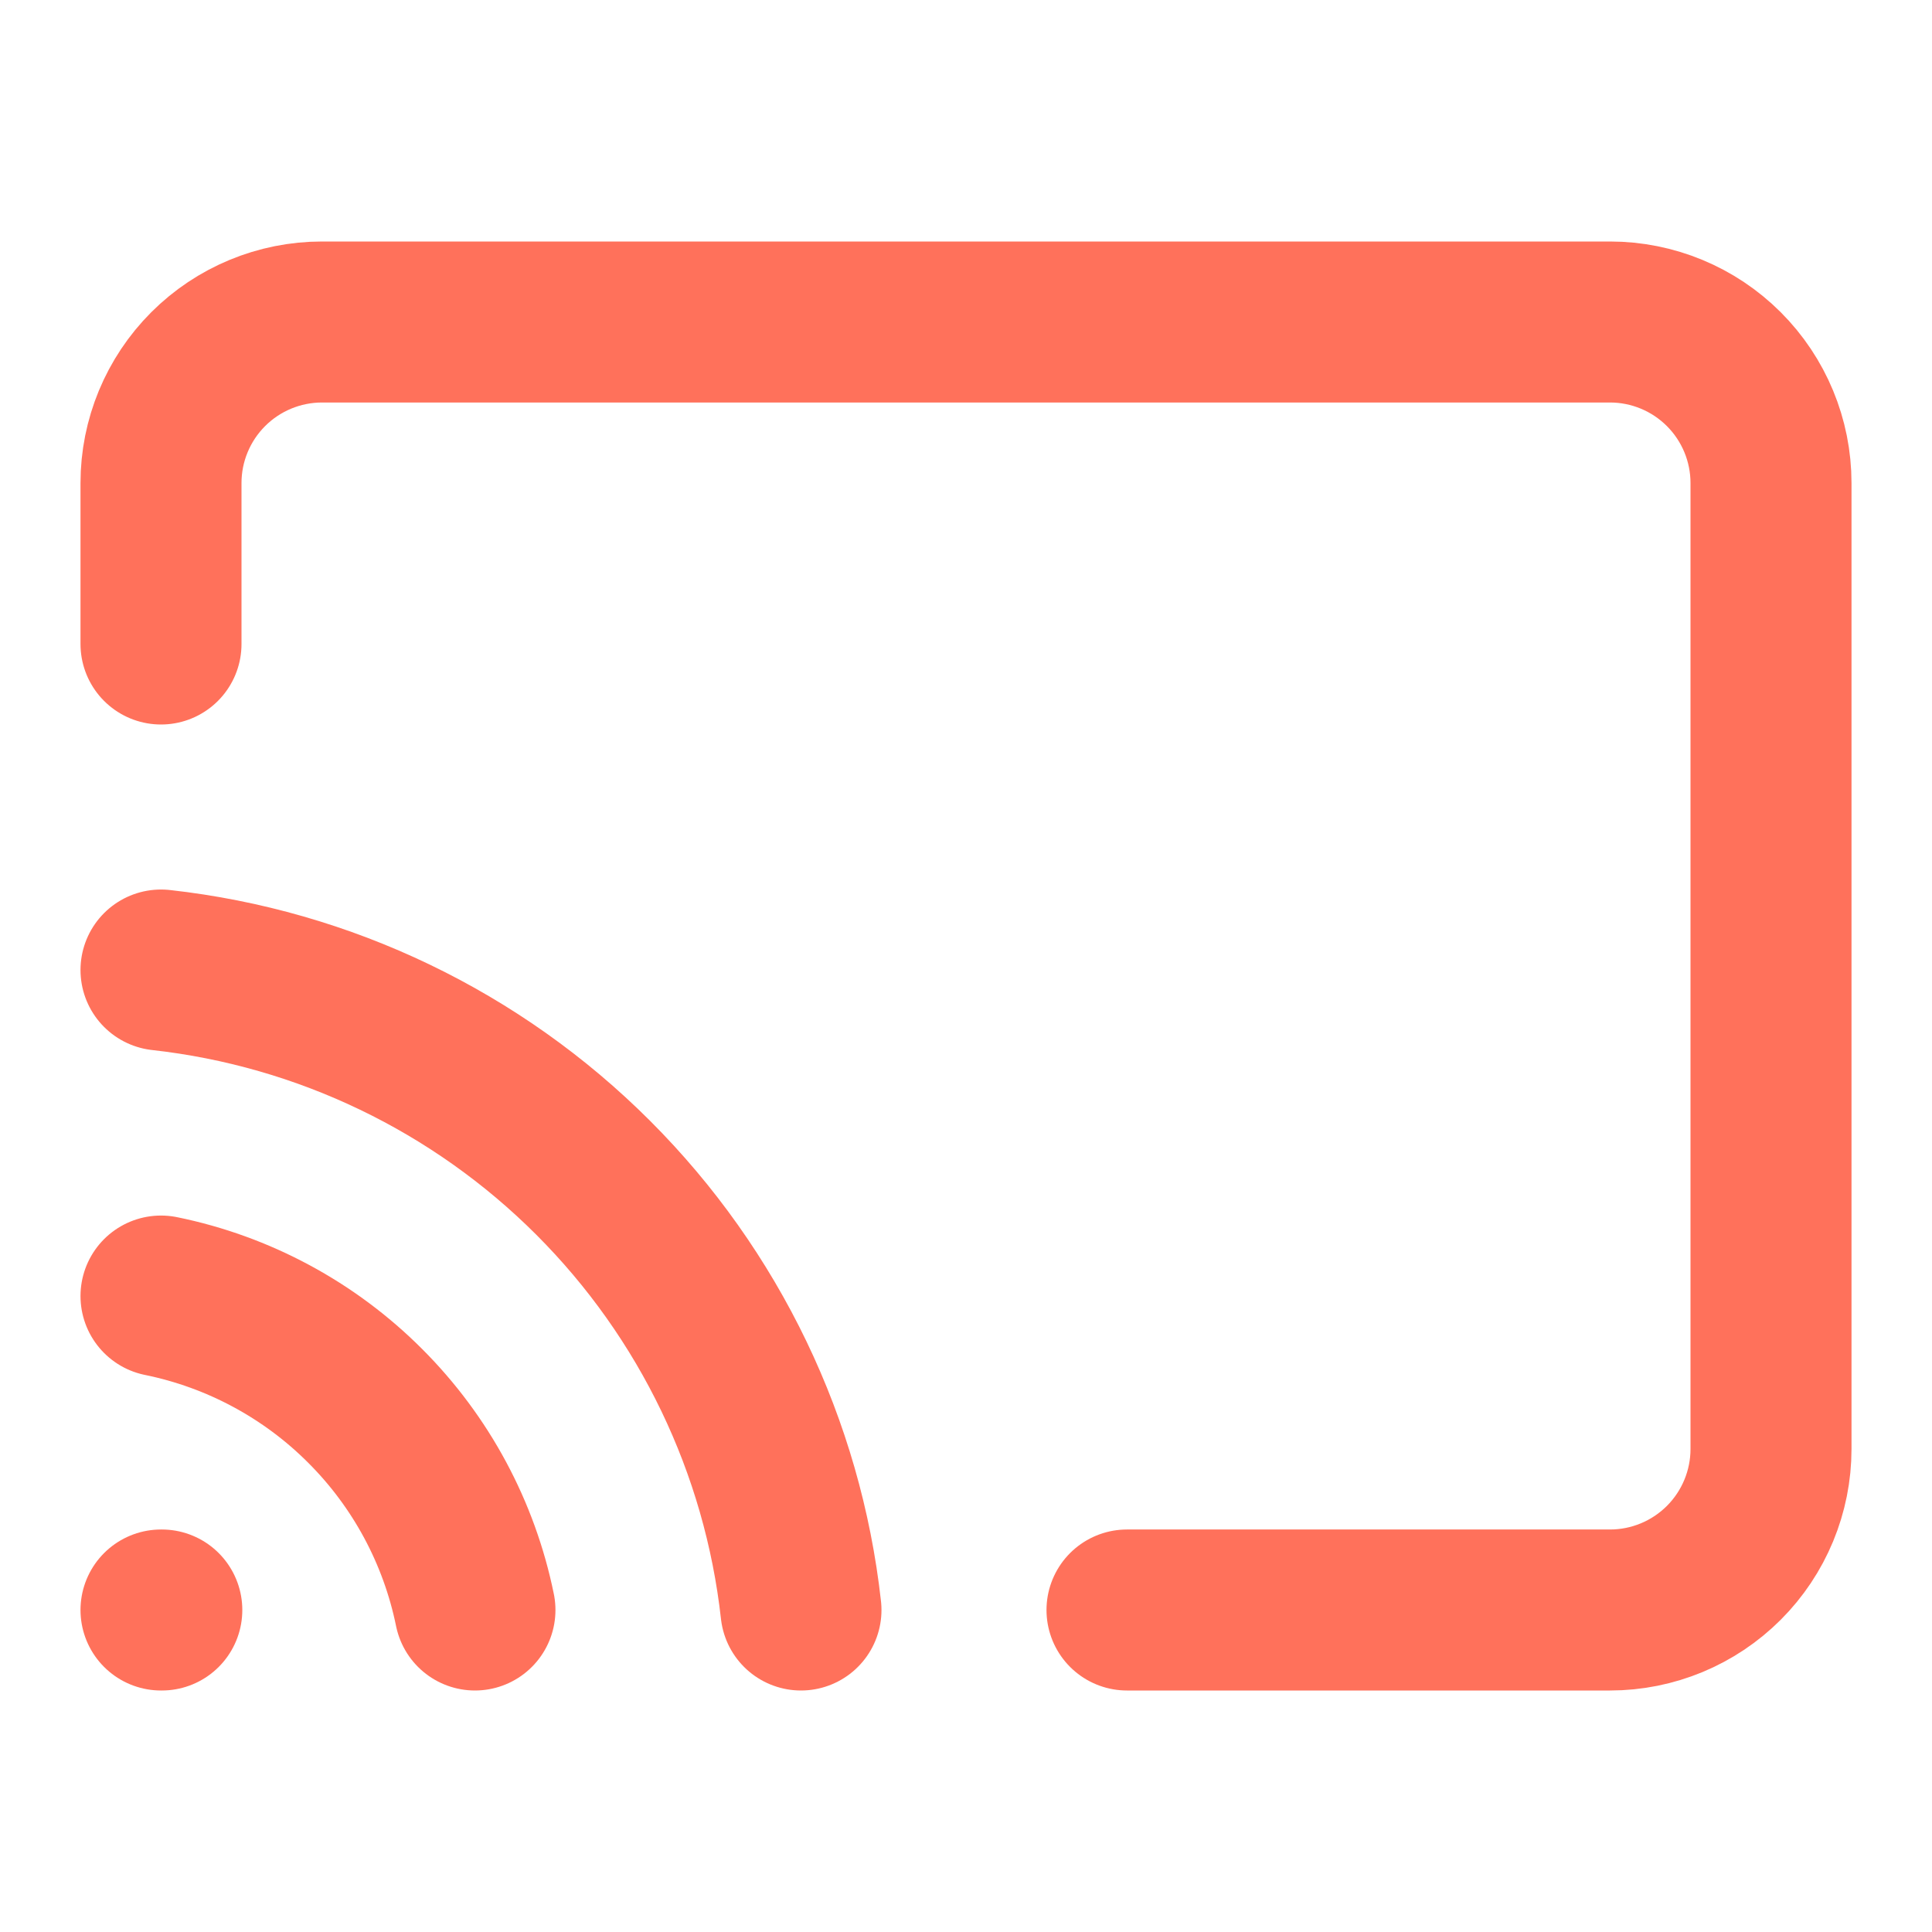 <svg width="24" height="24" viewBox="0 0 24 24" fill="none" xmlns="http://www.w3.org/2000/svg">
<g id="&#231;&#129;&#181;&#230;&#180;&#187;&#229;&#175;&#185;&#230;&#142;&#165;" clip-path="url(#clip0_1954_6383)">
<path id="Vector" d="M2 16.1C2.961 16.296 3.843 16.77 4.536 17.464C5.23 18.157 5.704 19.039 5.9 20M2 12.05C4.031 12.276 5.924 13.186 7.369 14.631C8.814 16.076 9.724 17.969 9.95 20M2 8V6C2 5.47 2.211 4.961 2.586 4.586C2.961 4.211 3.47 4 4 4H20C20.53 4 21.039 4.211 21.414 4.586C21.789 4.961 22 5.47 22 6V18C22 18.53 21.789 19.039 21.414 19.414C21.039 19.789 20.53 20 20 20H14" stroke="#FF715B" stroke-width="2" stroke-linecap="round" stroke-linejoin="round"/>
<path id="Vector_2" d="M2 20H2.01" stroke="#FF715B" stroke-width="2" stroke-linecap="round" stroke-linejoin="round"/>
</g>
<defs>
<clipPath id="clip0_1954_6383">
<rect width="24" height="24" fill="white"/>
</clipPath>
</defs>
</svg>
